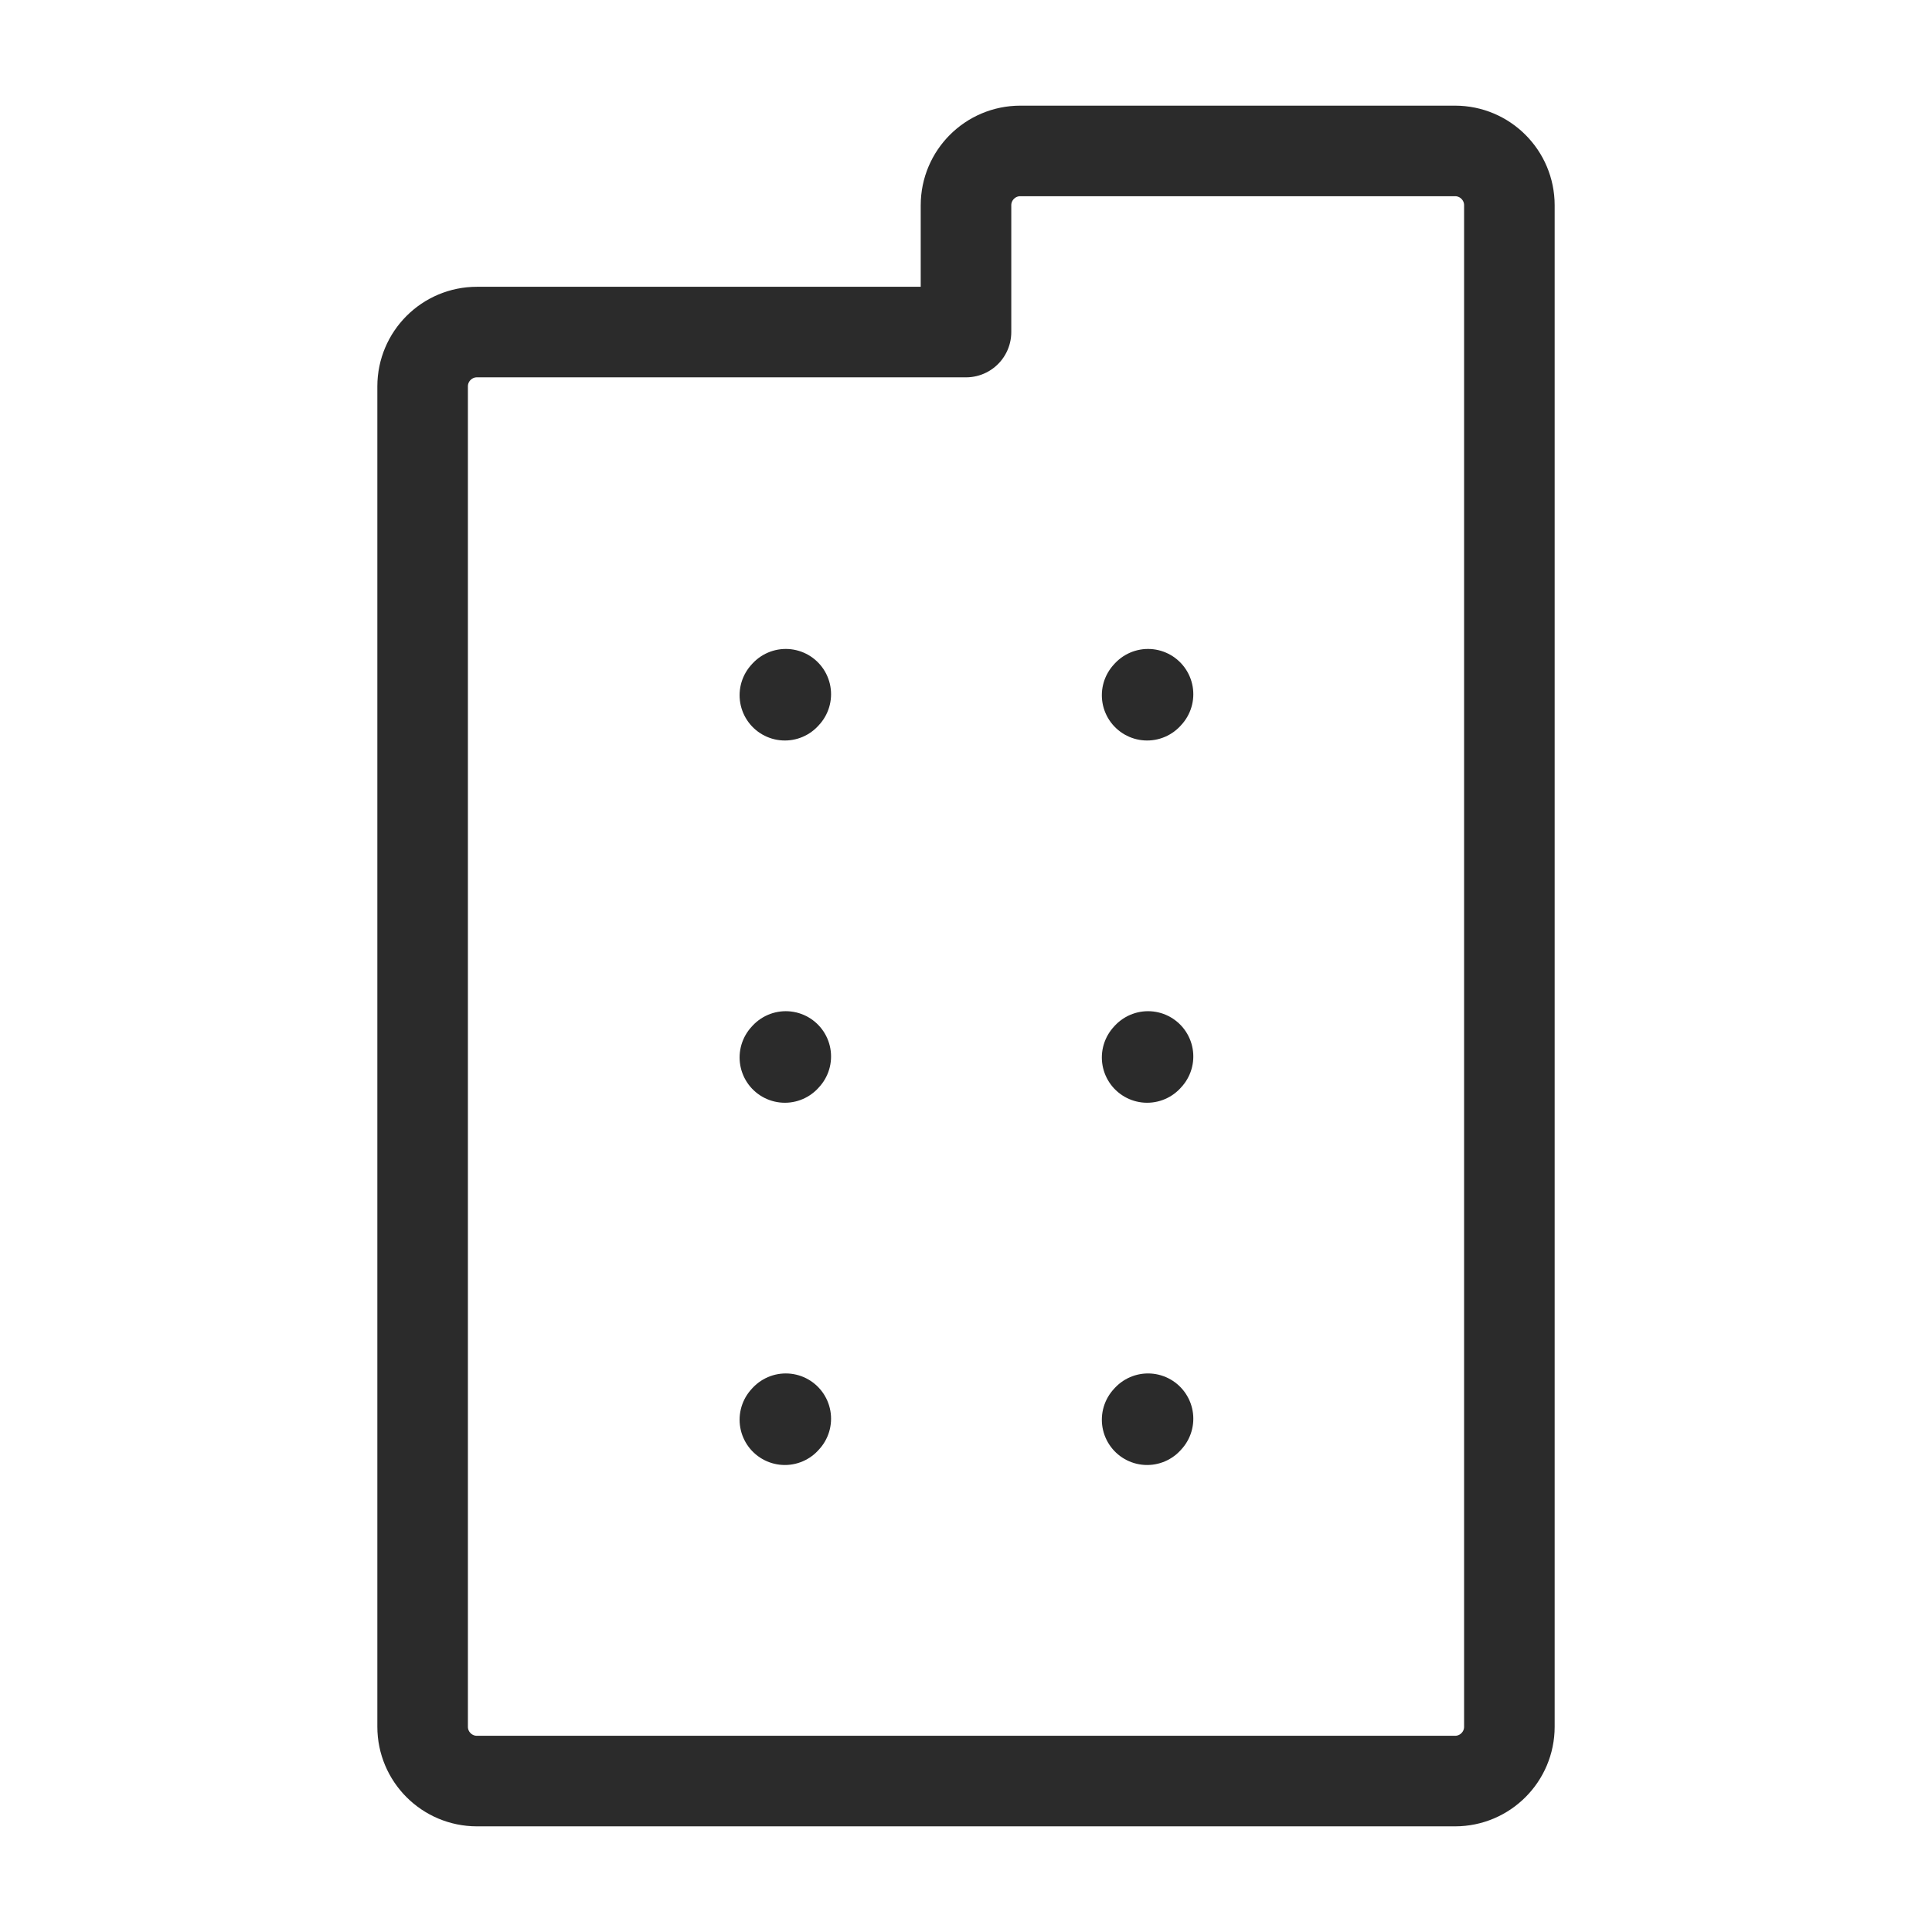 <svg width="64" height="64" viewBox="0 0 64 64" fill="none" xmlns="http://www.w3.org/2000/svg">
<path d="M26 23.03L26.03 22.997M38 23.03L38.03 22.997M26 35.03L26.03 34.997M38 35.03L38.03 34.997M26 47.03L26.03 46.997M38 47.03L38.03 46.997M14 57.2V12.8C14 11.806 14.806 11 15.8 11H32V6.8C32 5.806 32.806 5 33.8 5H48.2C49.194 5 50 5.806 50 6.8V57.2C50 58.194 49.194 59 48.2 59H15.8C14.806 59 14 58.194 14 57.2Z" stroke="#2B2B2B" stroke-width="3" stroke-linecap="round" stroke-linejoin="round"/>
</svg>
